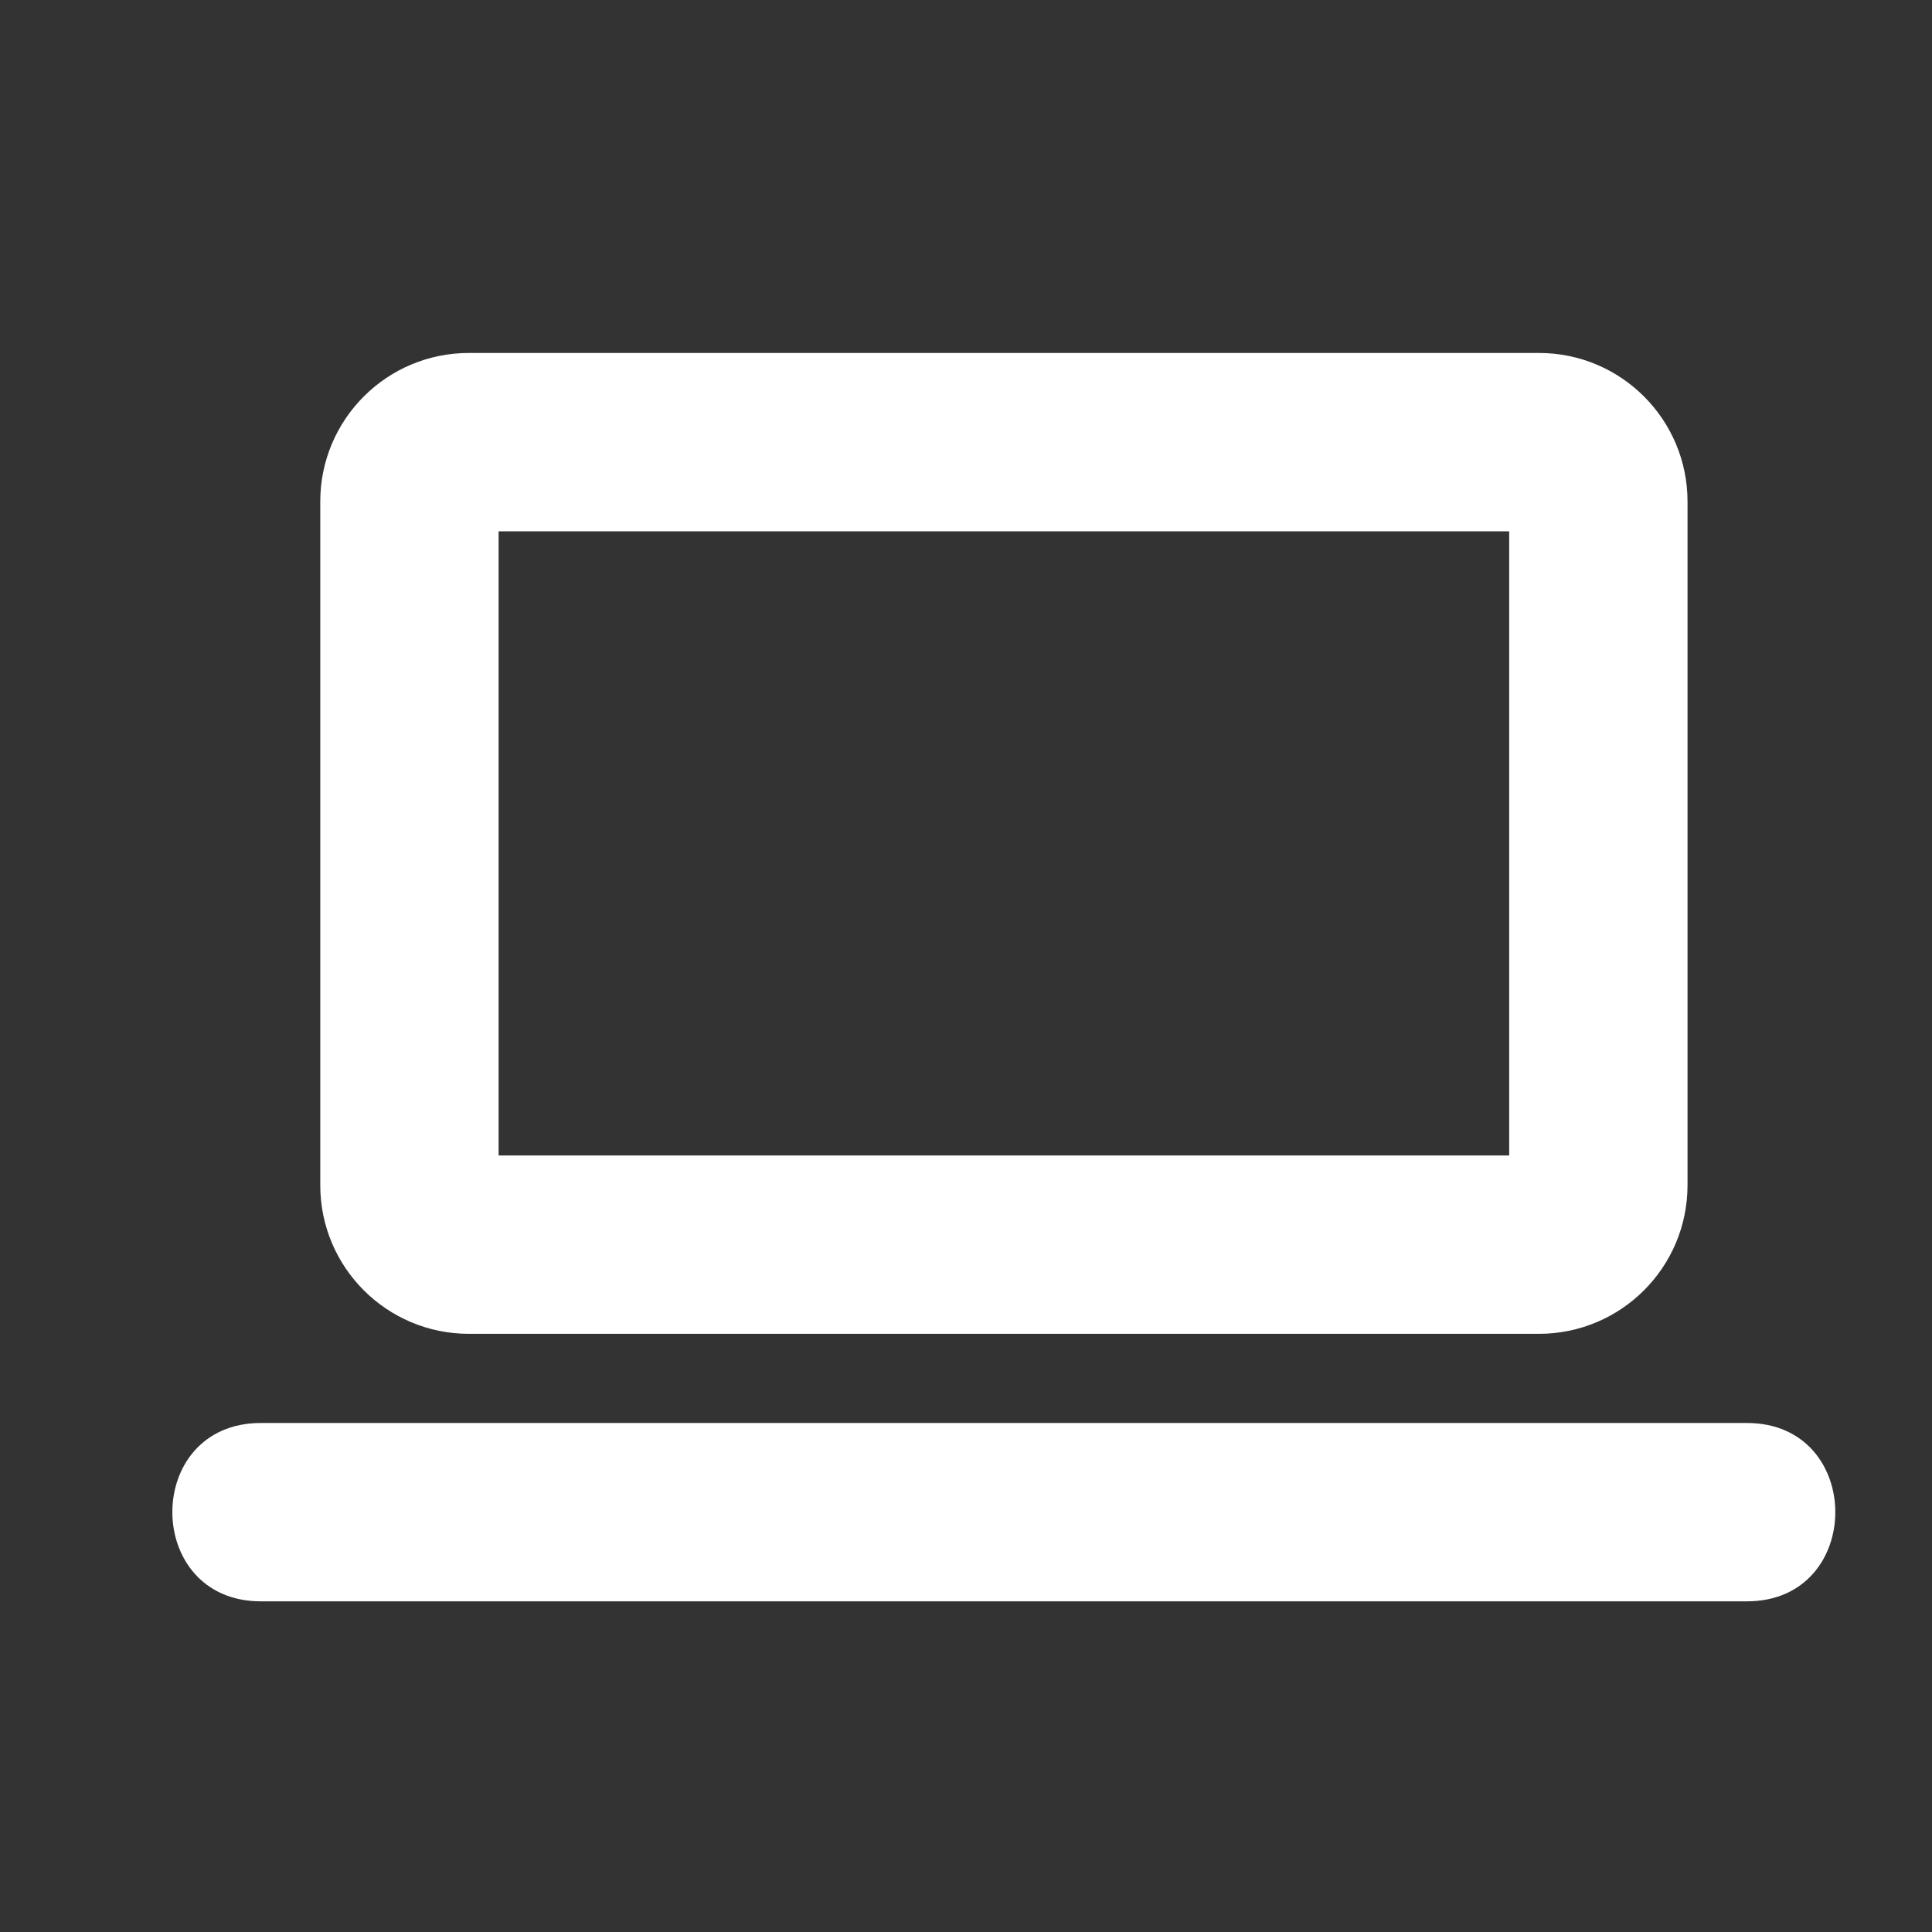 <?xml version="1.0" encoding="utf-8"?>
<!-- Generator: Adobe Illustrator 25.3.0, SVG Export Plug-In . SVG Version: 6.00 Build 0)  -->
<svg version="1.1" id="Layer_1" xmlns="http://www.w3.org/2000/svg" xmlns:xlink="http://www.w3.org/1999/xlink" x="0px" y="0px"
	 viewBox="0 0 520 520" style="enable-background:new 0 0 520 520;" xml:space="preserve">
<rect x="0" y="0" width="520" height="520" fill="#333333" stroke="none"/>
<style type="text/css">
	.st0{fill:#FFFFFF;}
	.st1{fill-rule:evenodd;clip-rule:evenodd;fill:#FFFFFF;}
</style>
<g>
	<g id="Laptop_1_">
		<path class="st0" d="M414.2,359h-288c-22.1,0-40-17.9-40-40V135c0-22.1,17.9-40,40-40h288c22.1,0,40,17.9,40,40v184
			C454.2,341.1,436.3,359,414.2,359z M134.2,311h272V143h-272V311z"/>
		<path class="st0" d="M470.2,431h-400c-31.7,0-31.8-48,0-48h400C501.9,383,501.9,431,470.2,431z"/>
	</g>
</g>
</svg>
